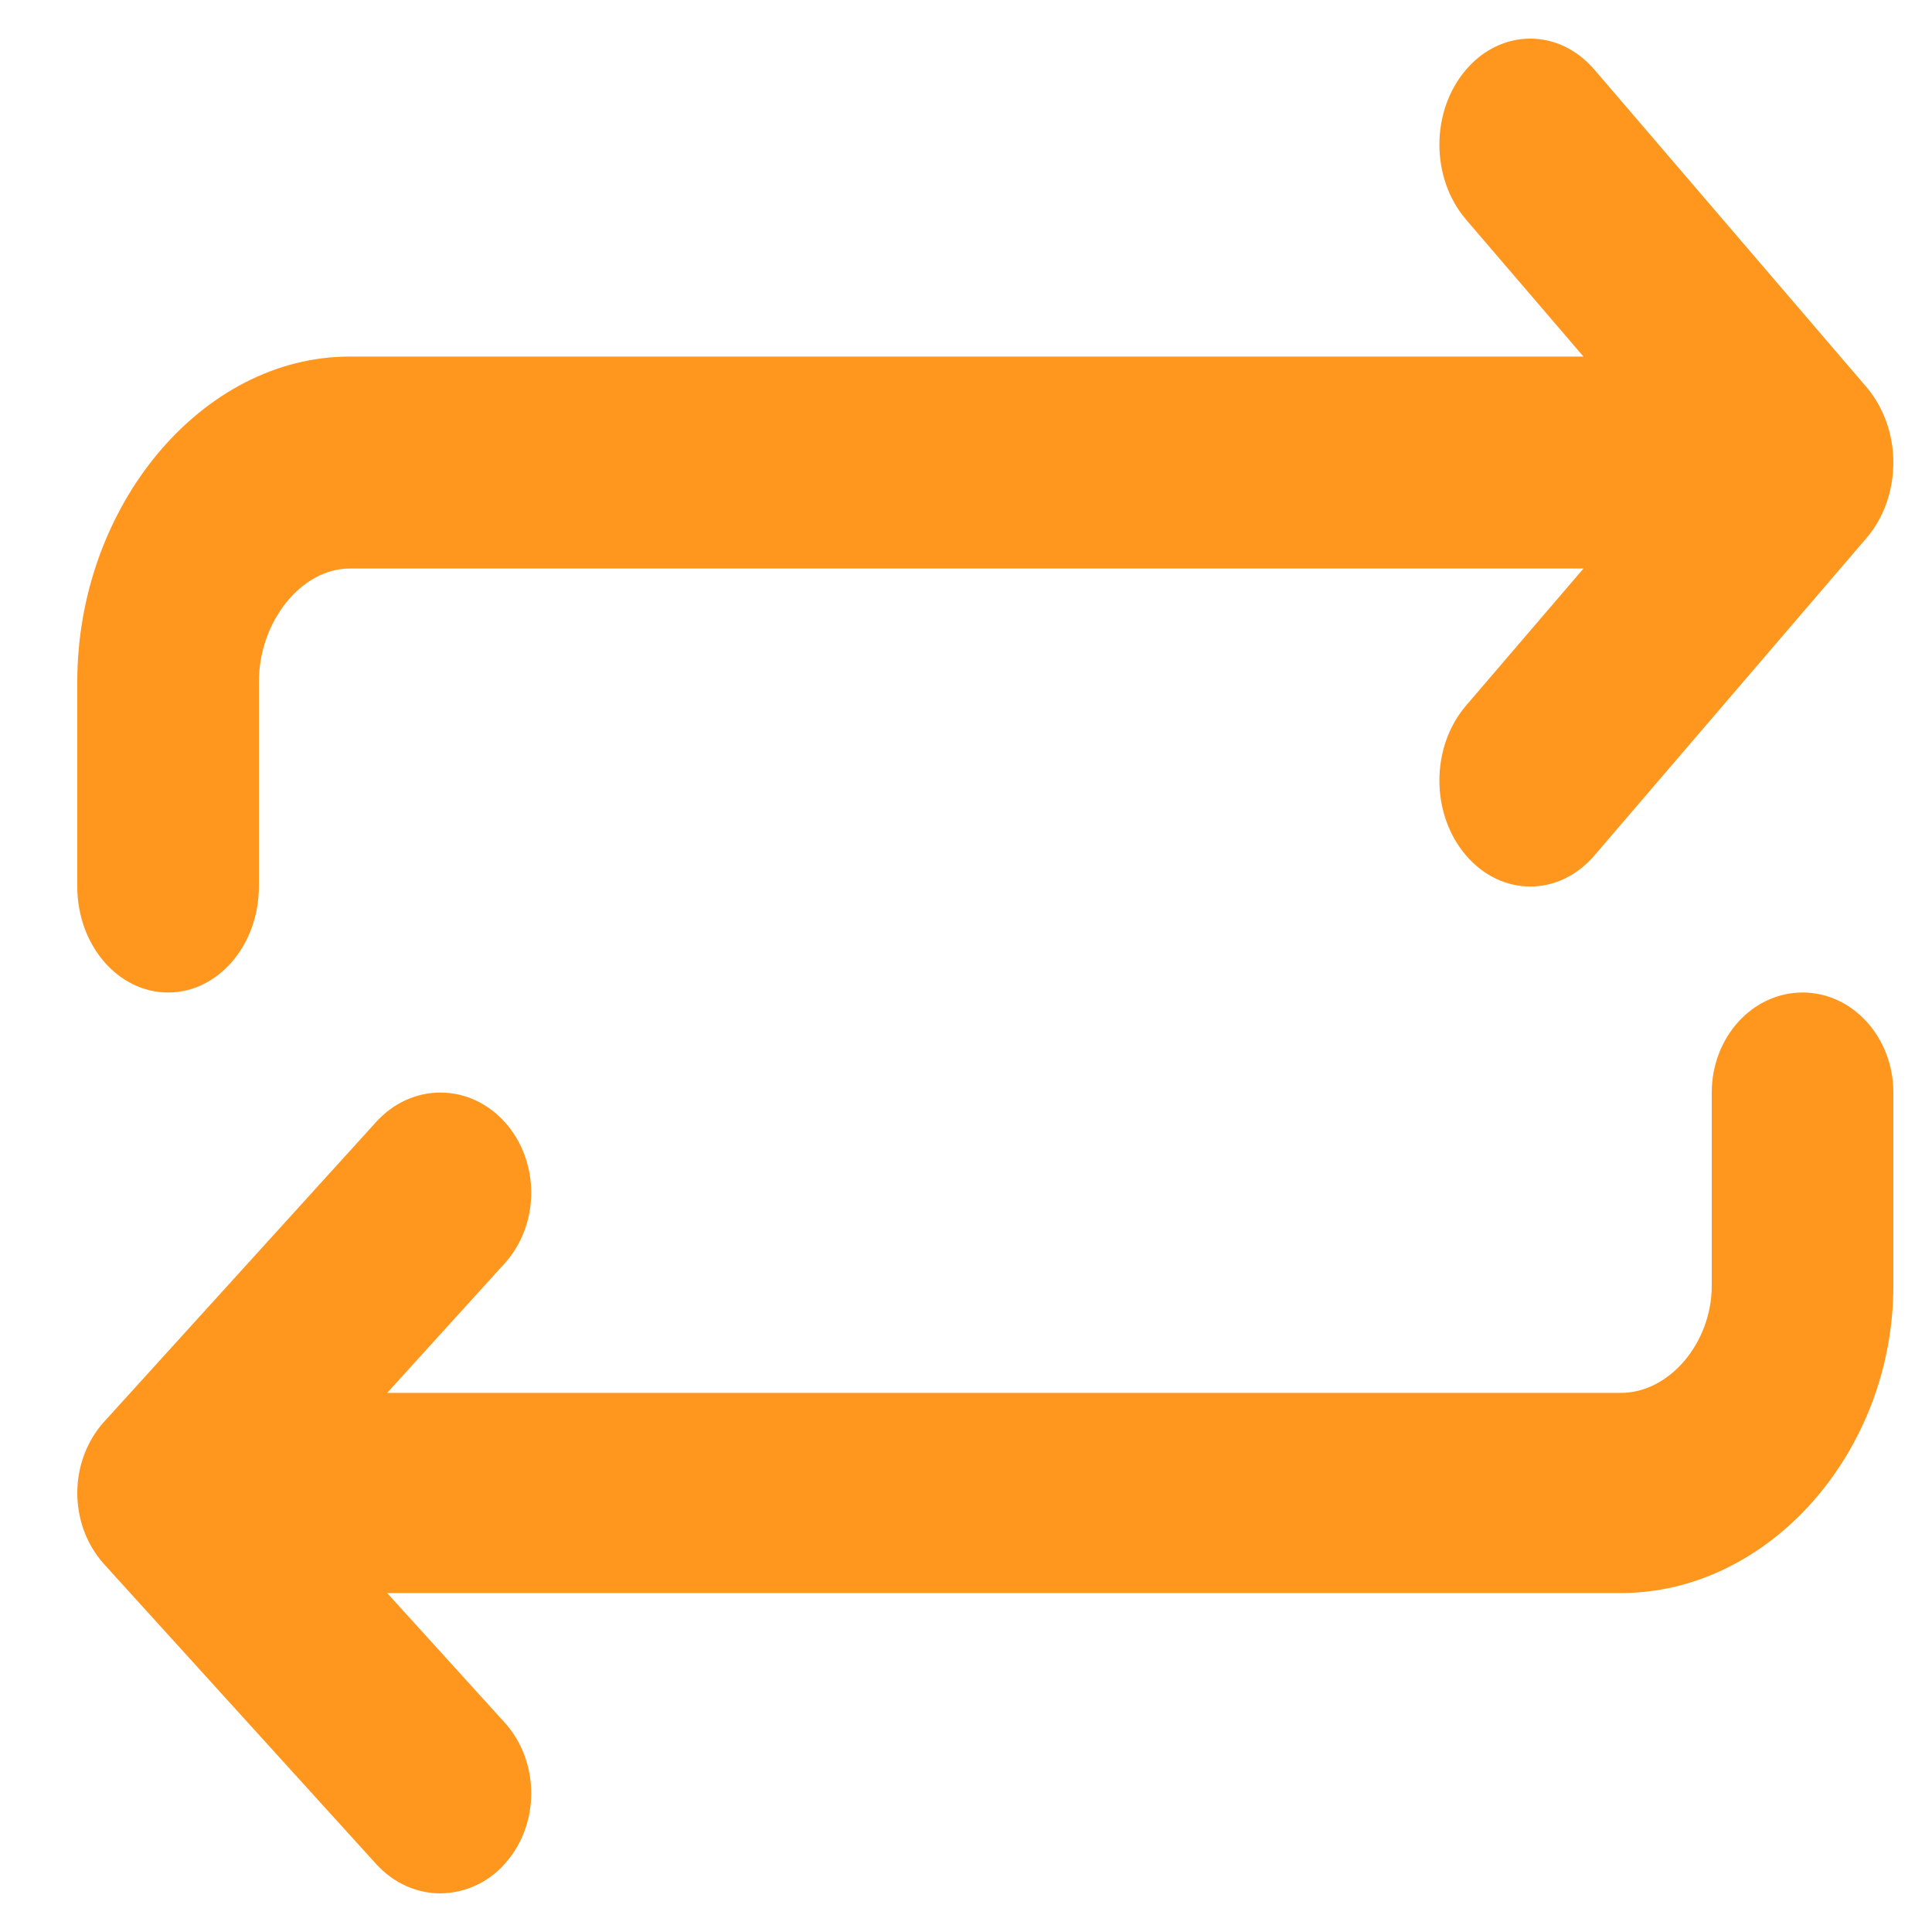 <?xml version="1.0" encoding="UTF-8"?>
<svg width="50px" height="50px" viewBox="0 0 50 50" version="1.1" xmlns="http://www.w3.org/2000/svg" xmlns:xlink="http://www.w3.org/1999/xlink">
    <title>FBB82FEA-805E-4DB2-9875-5EEE2C57BDEC@1x</title>
    <g id="Extra-extra-Large-(xxl)-&gt;=-1400px-Copy" stroke="none" stroke-width="1" fill="none" fill-rule="evenodd">
        <g id="Icons-Carousel" transform="translate(-609, -63)">
            <g id="icon-teds-ilimitadas" transform="translate(609, 63)">
                <rect id="Rectangle-Copy-5" x="0" y="0" width="50" height="50"></rect>
                <g id="transfer-green" transform="translate(2, 1)" fill="#FF961E">
                    <path d="M44.65,24.686 C45.947,24.686 47,25.846 47,27.276 L47,32.274 C47,36.587 43.771,40.228 39.95,40.228 L8.02,40.228 L11.059,43.578 C11.978,44.591 11.978,46.228 11.059,47.24 C10.64,47.717 10.035,47.994 9.397,48 C8.796,48 8.195,47.746 7.736,47.242 L0.686,39.472 C0.466,39.224 0.294,38.938 0.178,38.628 C-0.059,37.989 -0.059,37.287 0.178,36.649 C0.297,36.333 0.469,36.045 0.686,35.804 L7.736,28.035 C8.655,27.022 10.141,27.022 11.059,28.035 C11.978,29.048 11.978,30.686 11.059,31.698 L8.02,35.048 L39.95,35.048 C41.202,35.048 42.3,33.752 42.3,32.274 L42.3,27.276 C42.3,25.846 43.352,24.686 44.65,24.686 L44.65,24.686 Z M35.941,0.803 C36.859,-0.268 38.345,-0.268 39.264,0.803 L46.314,9.029 C46.53,9.284 46.701,9.589 46.822,9.923 C47.059,10.602 47.059,11.34 46.822,12.019 C46.703,12.354 46.531,12.658 46.314,12.913 L39.264,21.139 C38.805,21.674 38.204,21.943 37.603,21.943 C37,21.943 36.4,21.674 35.941,21.139 C35.022,20.067 35.022,18.333 35.941,17.261 L38.98,13.714 L7.05,13.714 C5.798,13.714 4.7,15.085 4.7,16.652 L4.7,21.943 C4.7,23.457 3.648,24.686 2.35,24.686 C1.053,24.686 0,23.457 0,21.943 L0,16.652 C0,12.085 3.229,8.228 7.05,8.228 L38.98,8.228 L35.941,4.682 C35.022,3.609 35.022,1.876 35.941,0.803 Z" id="a"></path>
                </g>
            </g>
        </g>
    </g>
</svg>